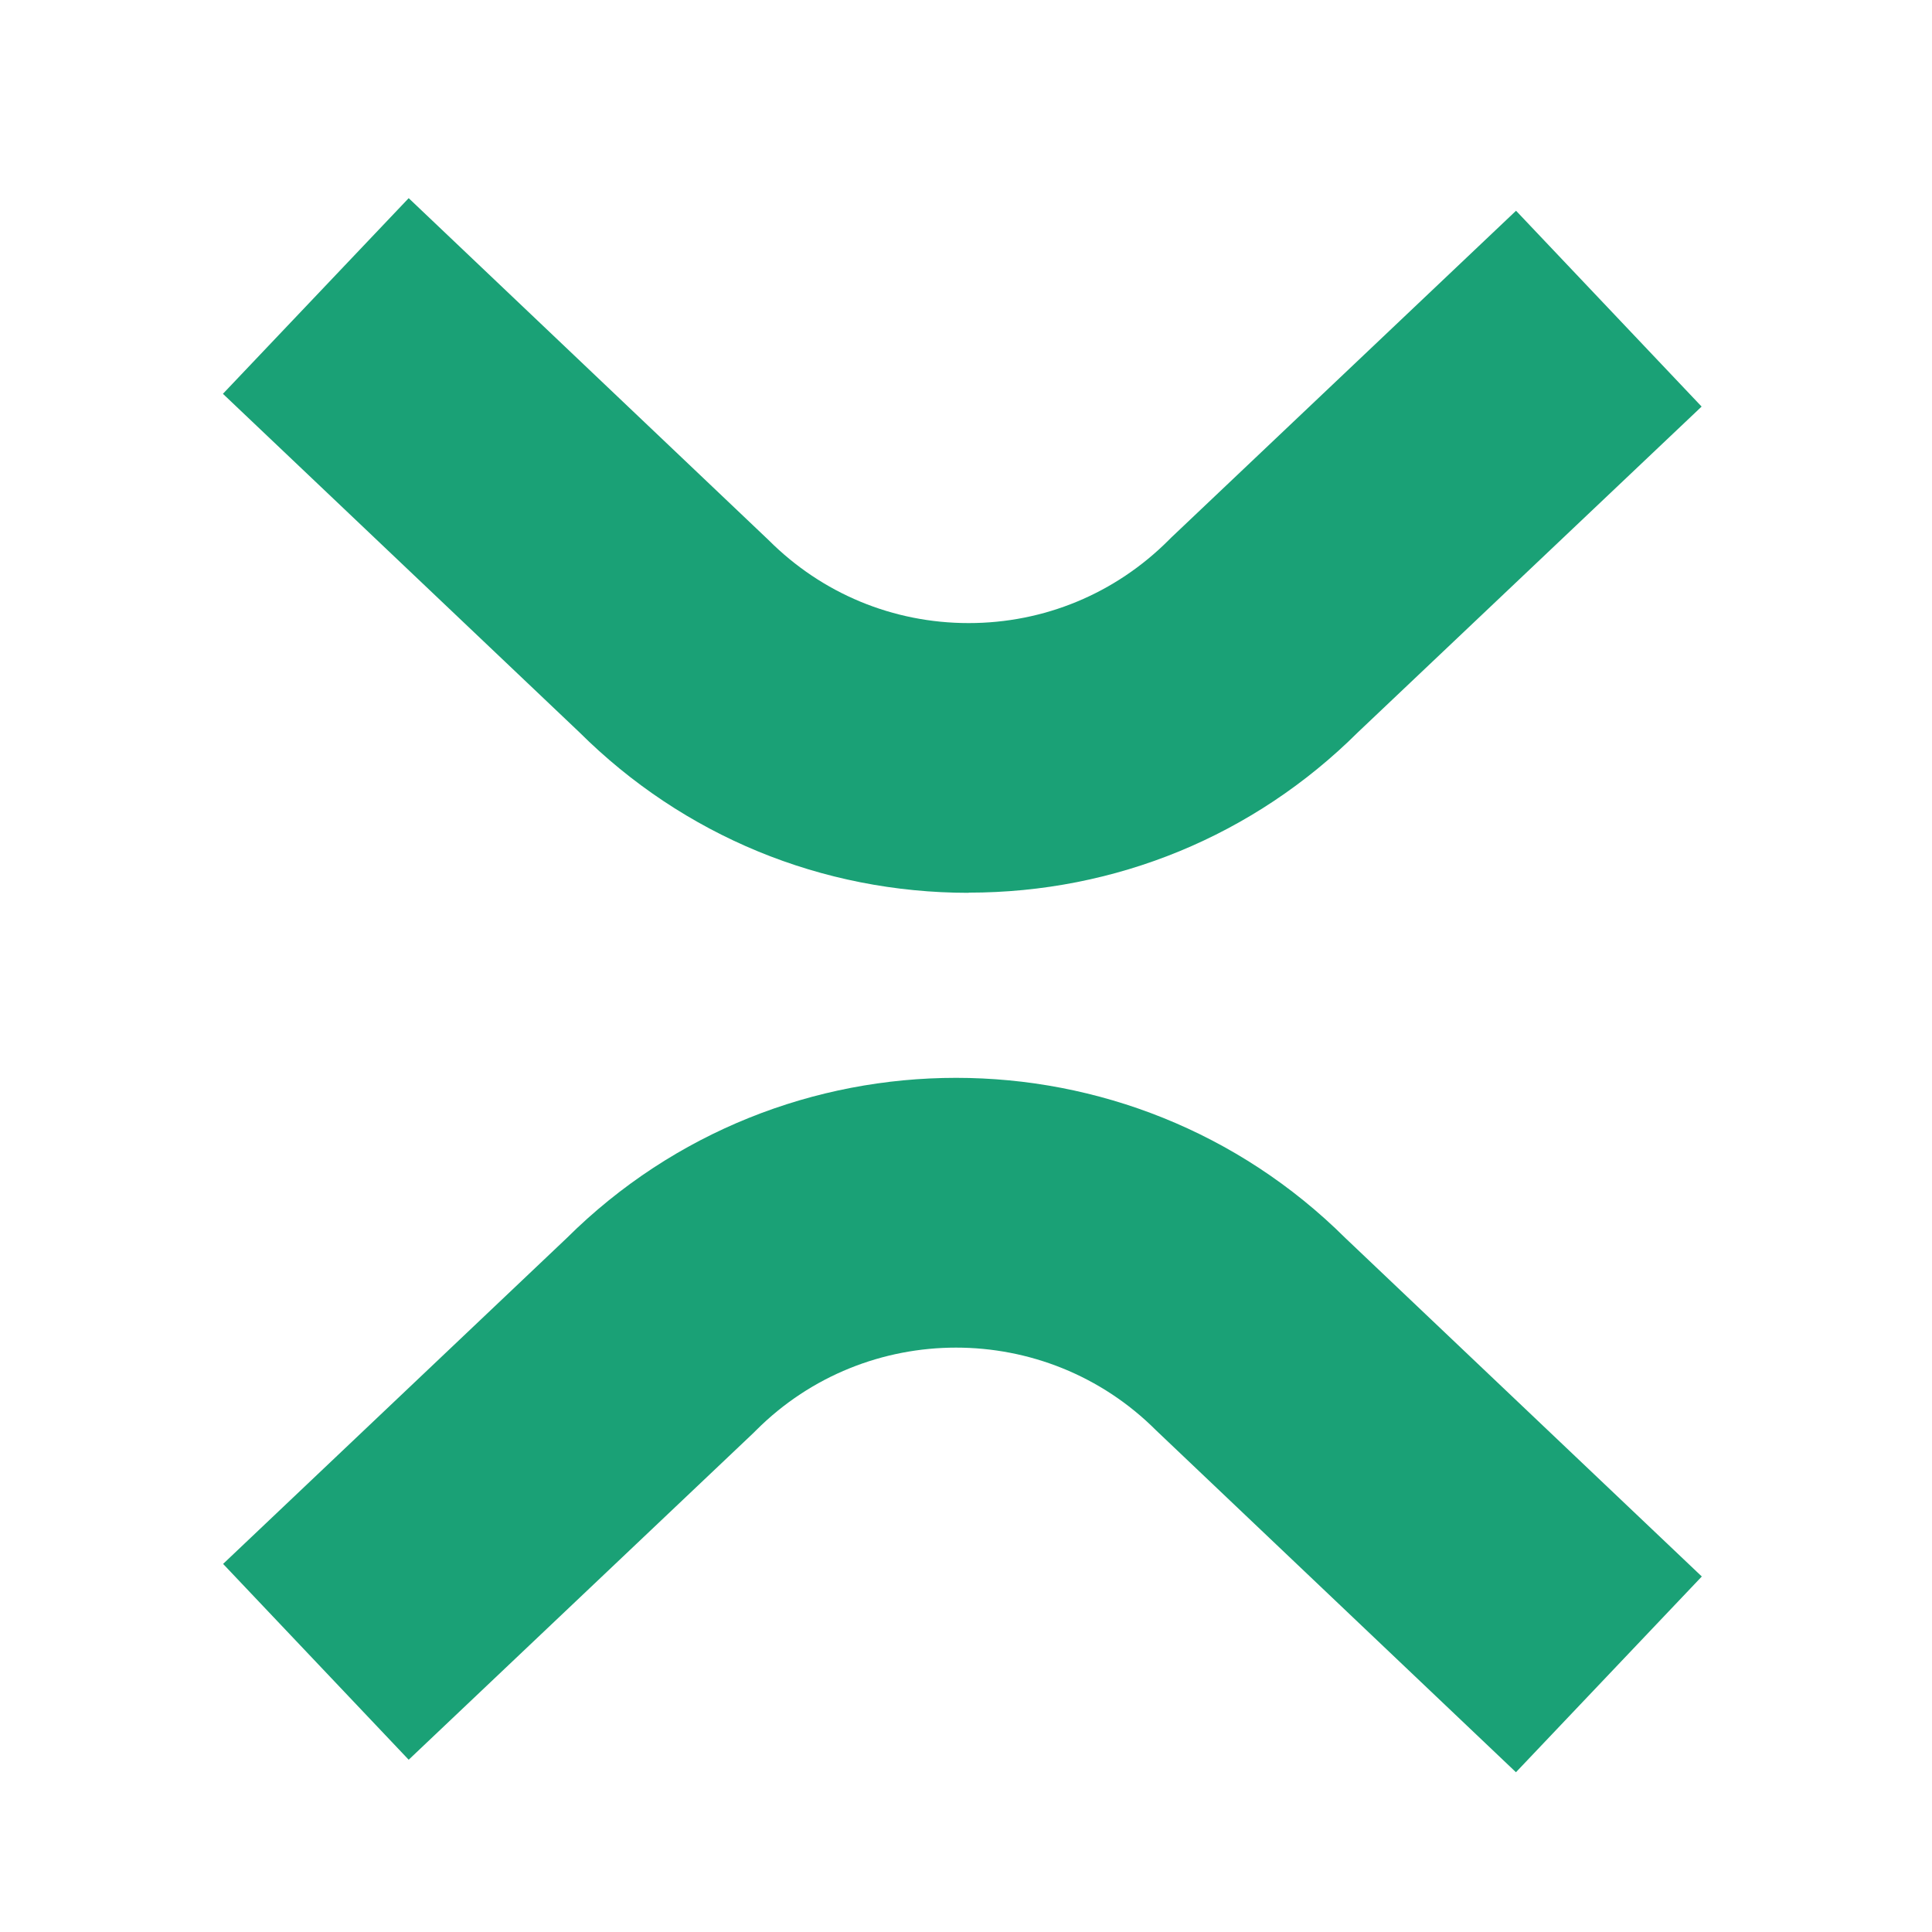 <svg width="260" height="260" viewBox="0 0 260 260" fill="none" xmlns="http://www.w3.org/2000/svg">
<g clip-path="url(#clip0_258_6525)">
<path d="M204.022 238.511L155.574 192.483C140.739 177.648 116.588 177.648 101.753 192.483L101.414 192.822L54.999 236.817L30.024 210.464L76.271 166.613C105.214 137.864 152.113 137.864 181.056 166.613L229.021 212.158L204.022 238.487V238.511Z" fill="#1AA176"/>
<path d="M130.357 120.152C110.586 120.152 91.976 112.48 77.964 98.541L30 52.997L54.999 26.667L103.447 72.696C110.634 79.883 120.193 83.852 130.357 83.852C140.521 83.852 150.08 79.883 157.268 72.696L157.606 72.357L204.022 28.361L228.996 54.715L182.75 98.541C168.738 112.48 150.129 120.128 130.357 120.128V120.152Z" fill="#1AA176"/>
</g>
<defs>
<clipPath id="clip0_258_6525">
<rect width="200" height="216.667" fill="white" transform="translate(30 22)"/>
</clipPath>
</defs>
</svg>

